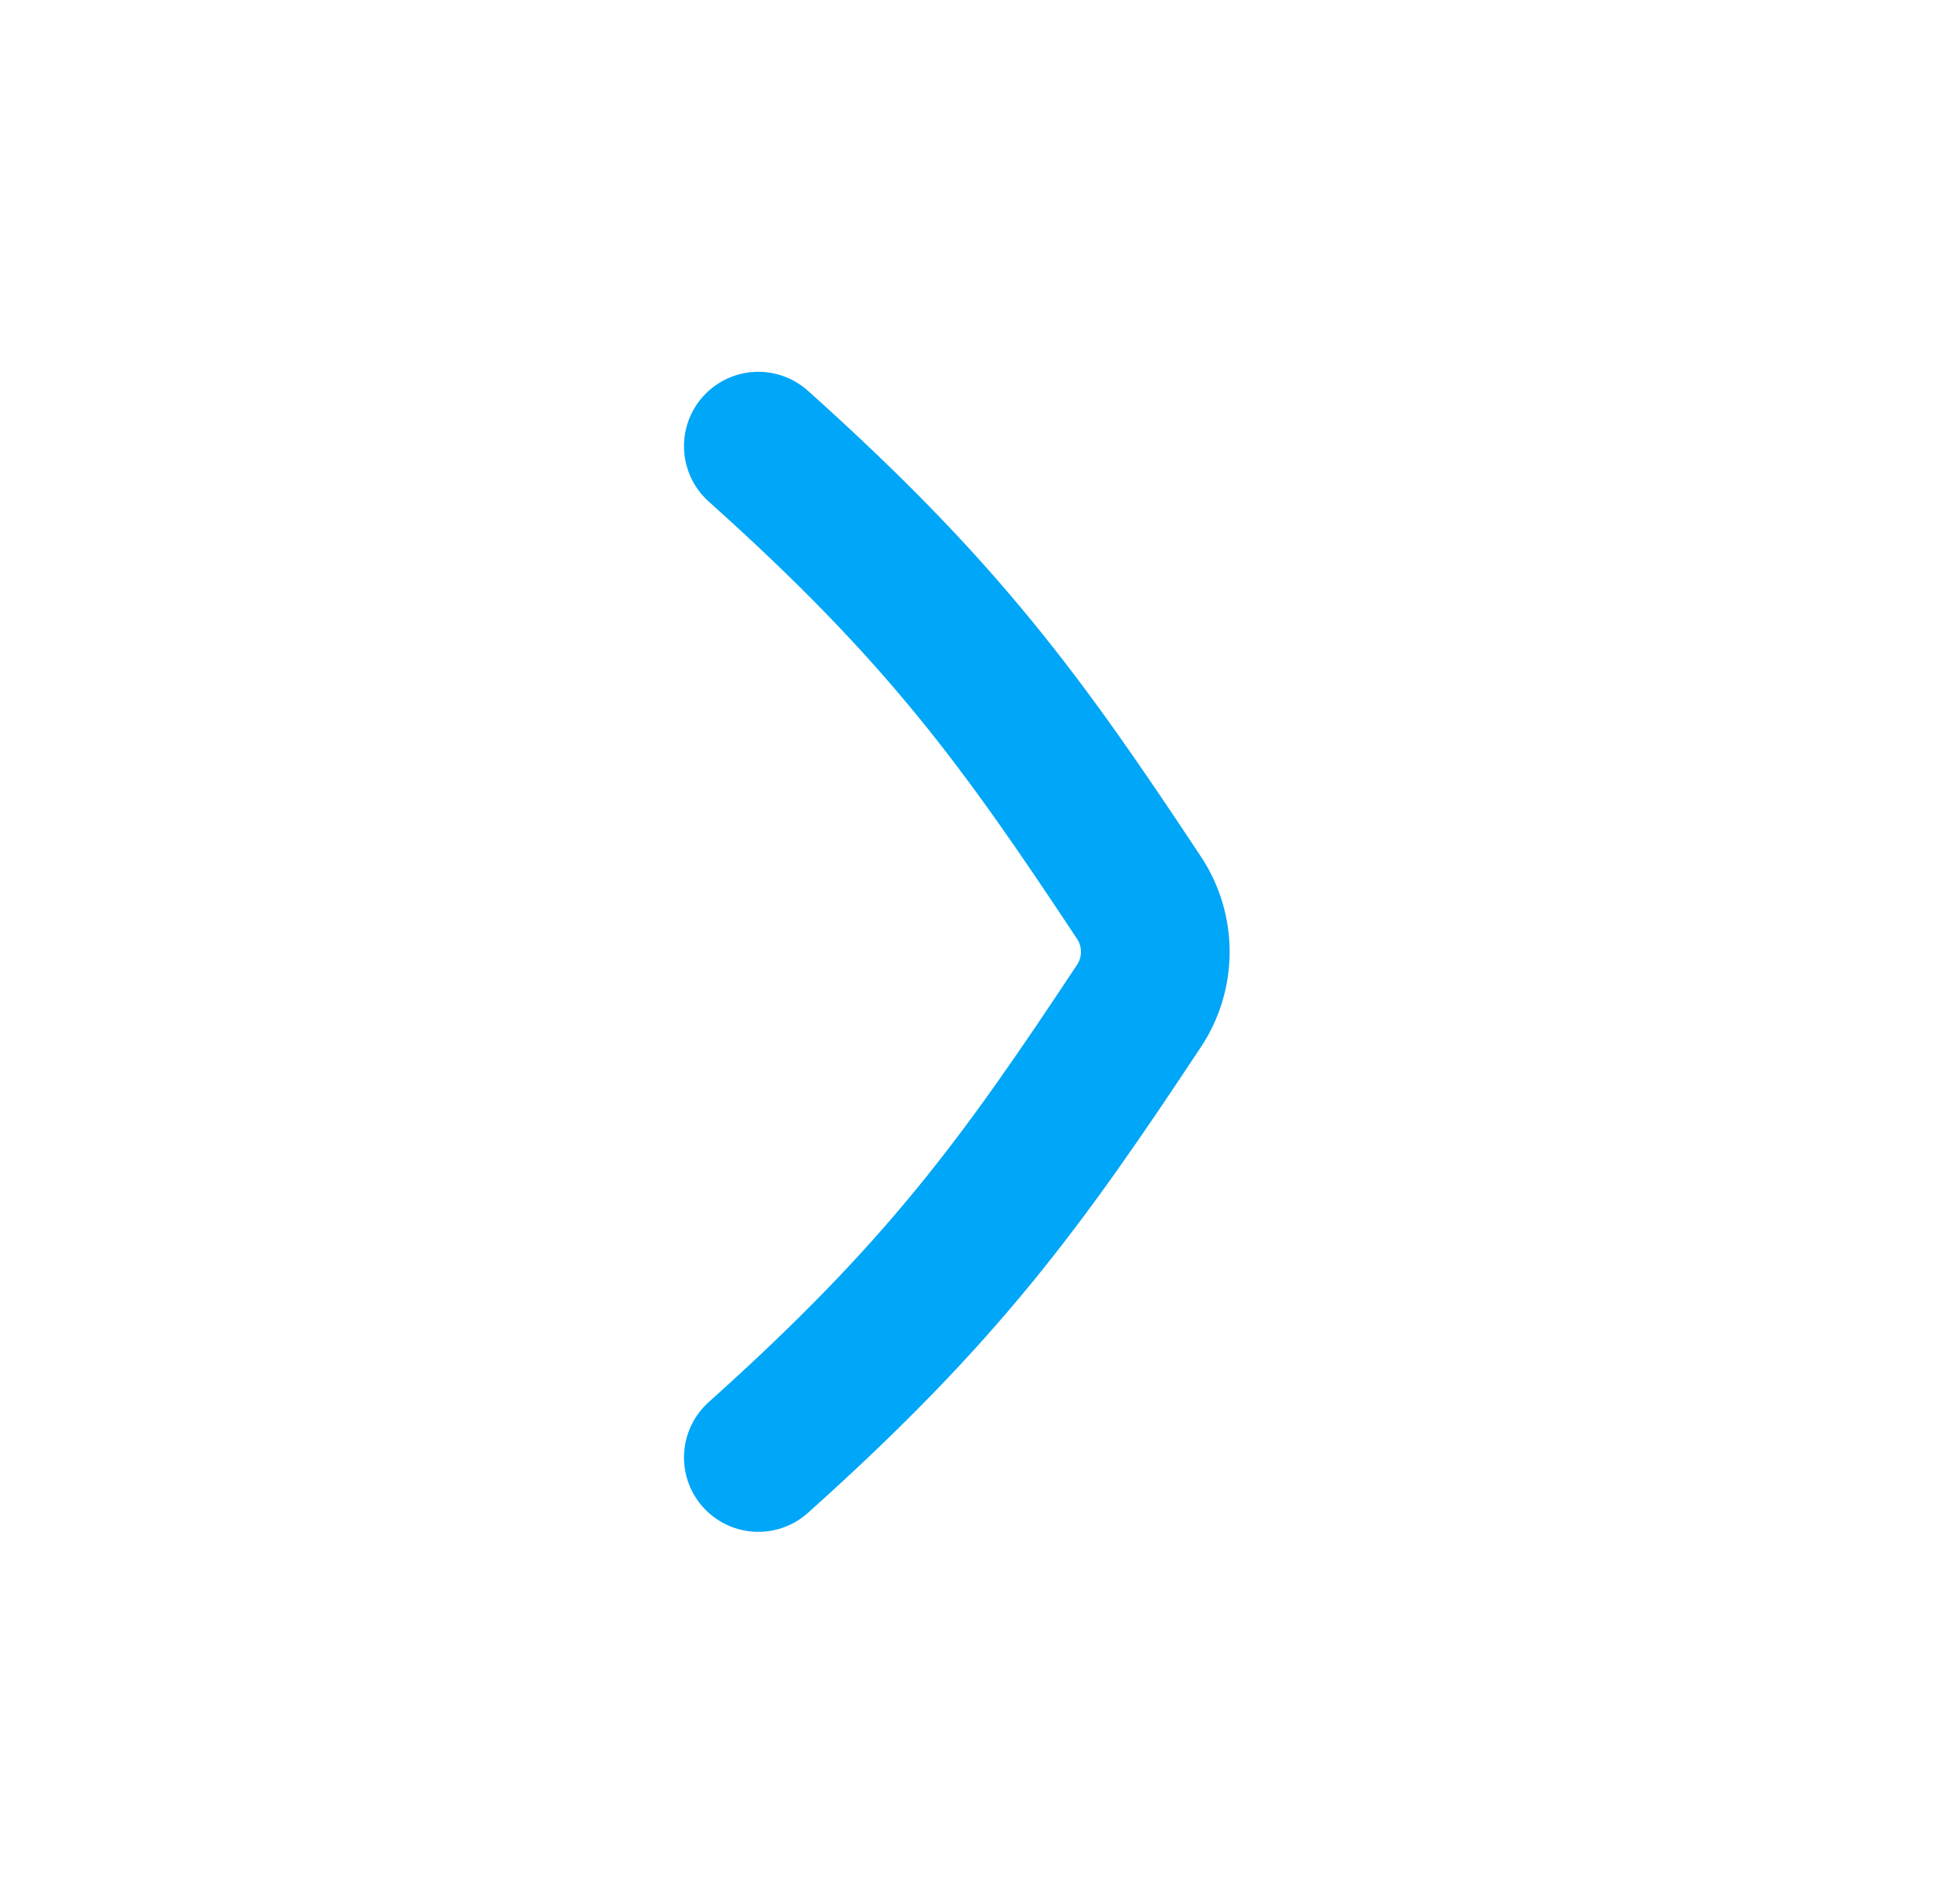 <?xml version="1.0" encoding="UTF-8"?> <svg xmlns="http://www.w3.org/2000/svg" width="65" height="64" viewBox="0 0 65 64" fill="none"><path d="M25.5 15C31.718 20.568 34.353 24.222 38.302 30.184C39.03 31.284 39.03 32.716 38.302 33.816C34.353 39.778 31.718 43.432 25.5 49" stroke="#00A6F7" stroke-width="5" stroke-linecap="round" stroke-linejoin="round"></path></svg> 